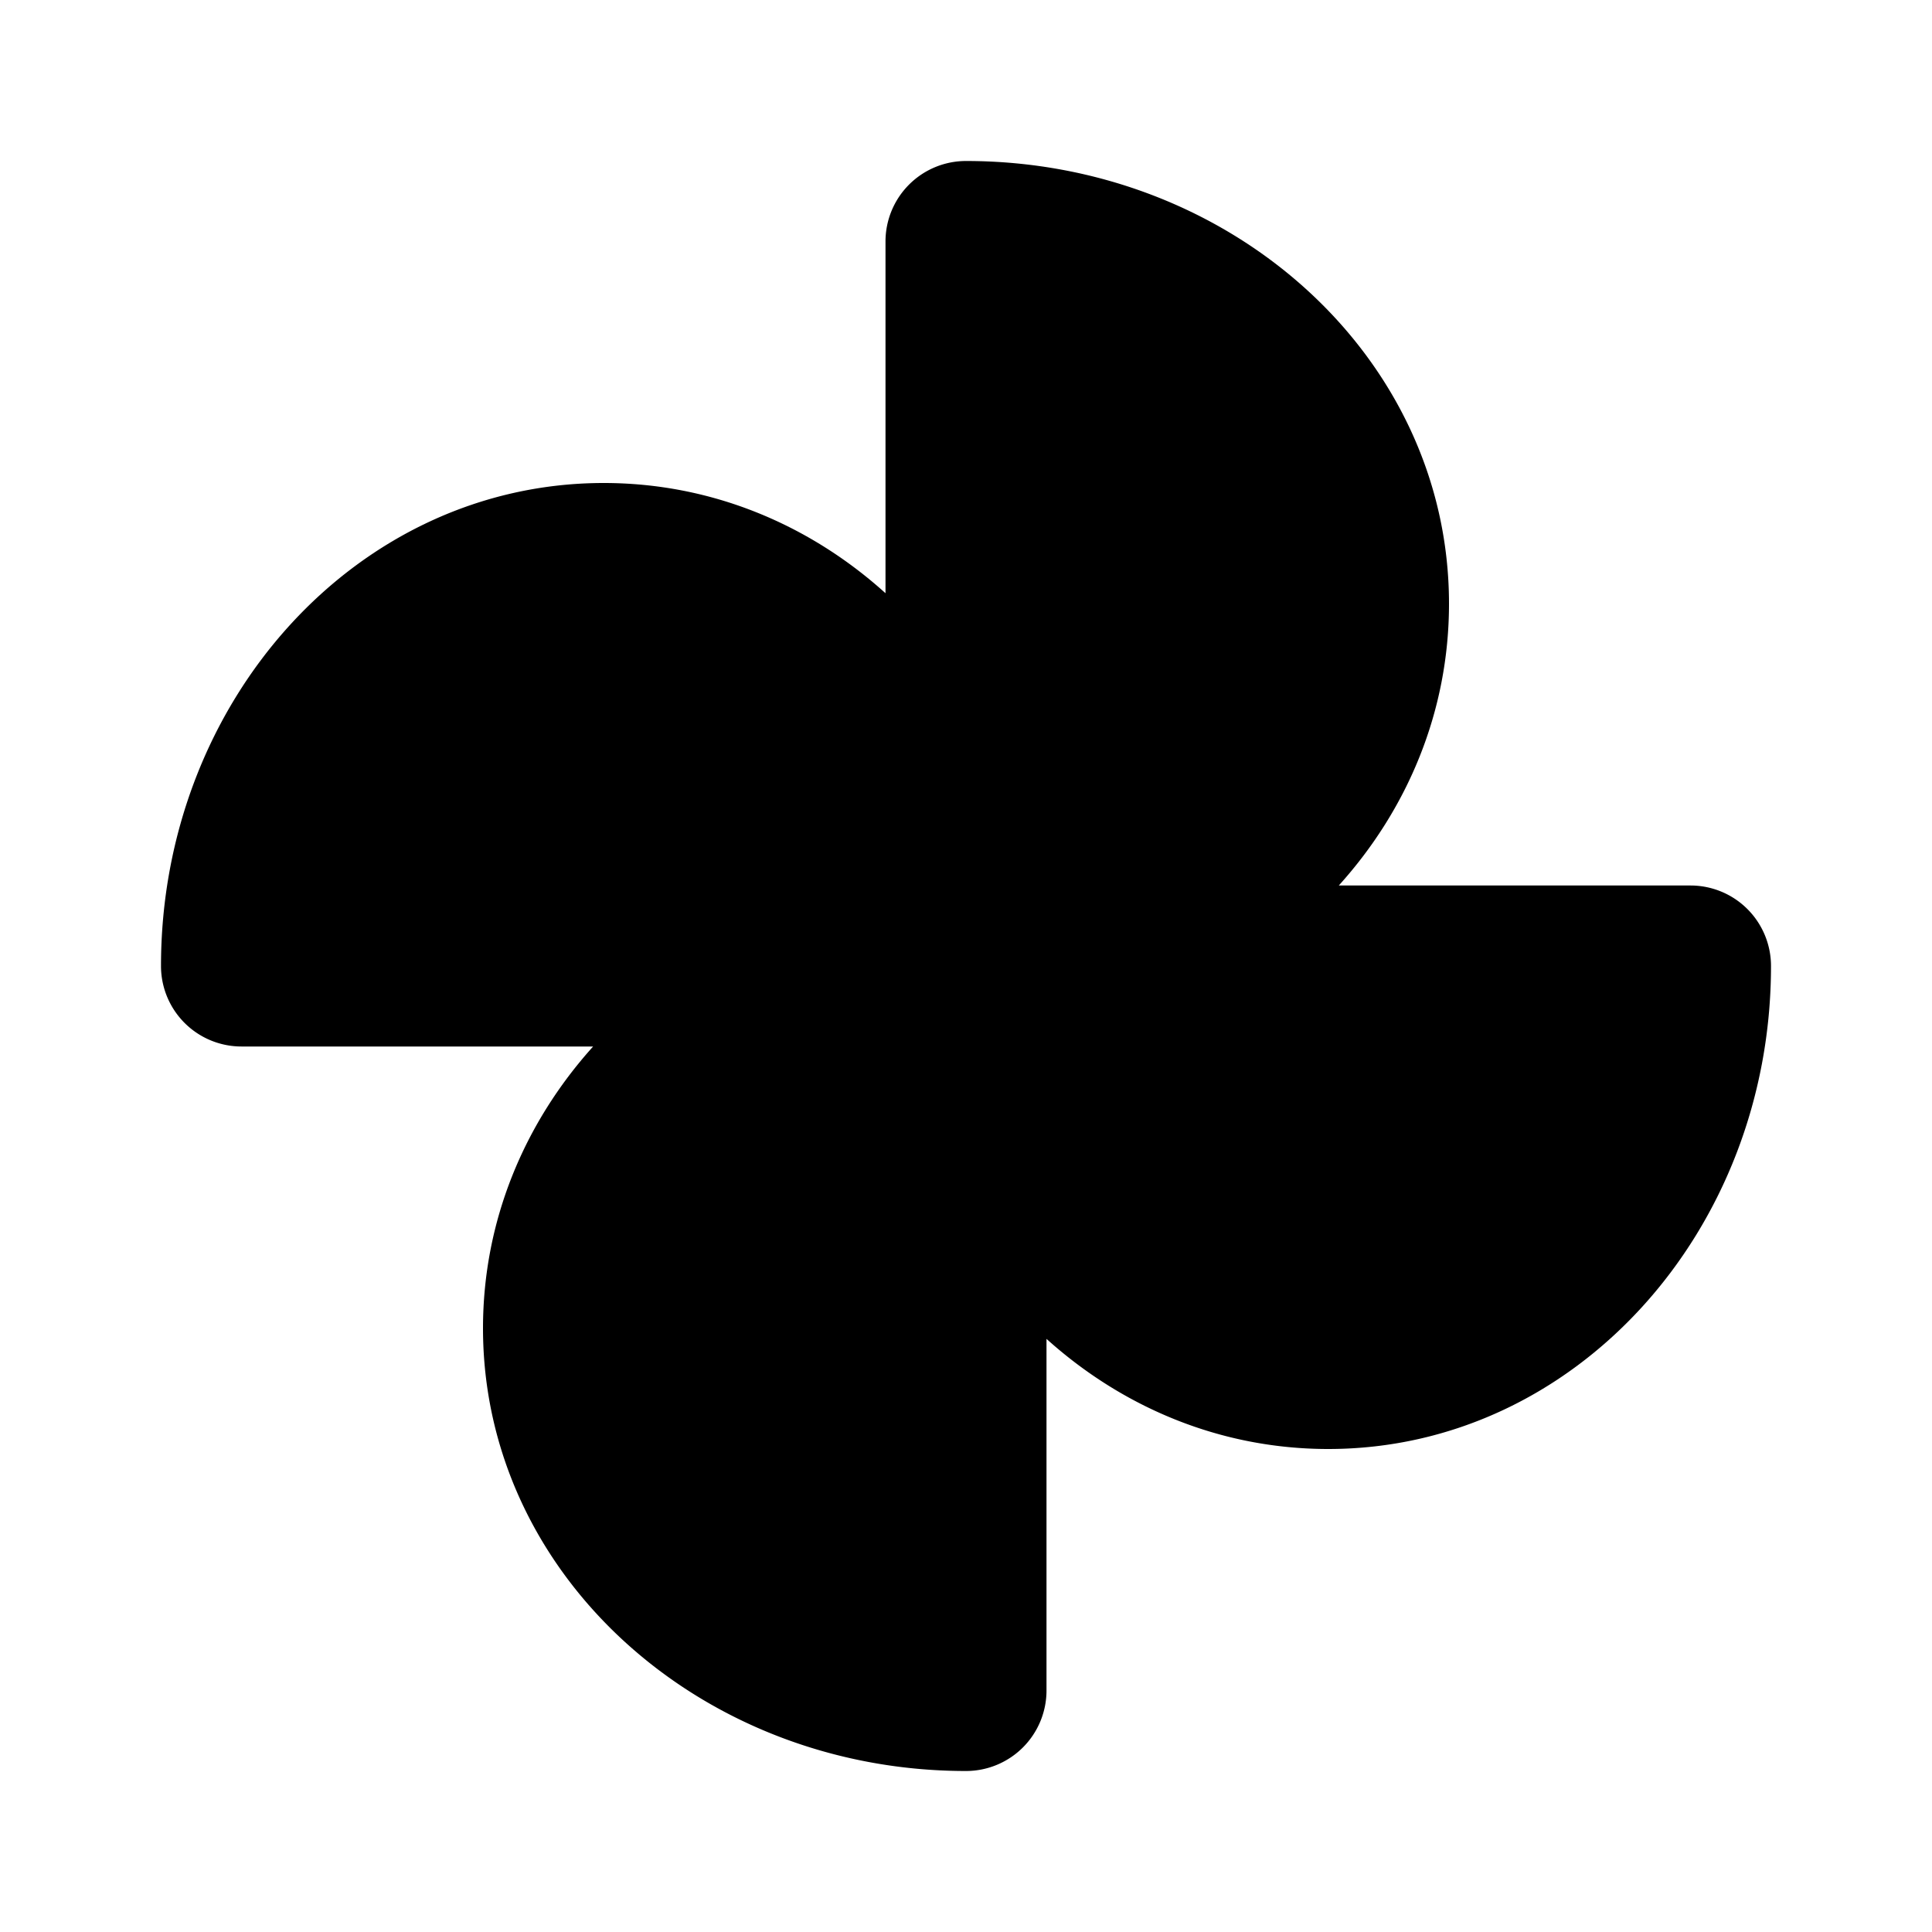 <svg xmlns="http://www.w3.org/2000/svg" class="icon icon-tabler icon-tabler-windmill-filled" width="24" height="24" viewBox="0 0 24 24" stroke-width="2" stroke="currentColor" fill="none" stroke-linecap="round" stroke-linejoin="round">
  <path stroke="none" d="M0 0h24v24H0z" fill="none"/>
  <path d="M12 2c3.292 0 6 2.435 6 5.5c0 1.337 -.515 2.554 -1.369 3.5h4.369a1 1 0 0 1 1 1c0 3.292 -2.435 6 -5.5 6c-1.336 0 -2.553 -.515 -3.5 -1.368v4.368a1 1 0 0 1 -1 1c-3.292 0 -6 -2.435 -6 -5.5c0 -1.336 .515 -2.553 1.368 -3.5h-4.368a1 1 0 0 1 -1 -1c0 -3.292 2.435 -6 5.5 -6c1.337 0 2.554 .515 3.5 1.369v-4.369a1 1 0 0 1 1 -1z" stroke-width="0" fill="currentColor" />
</svg>


